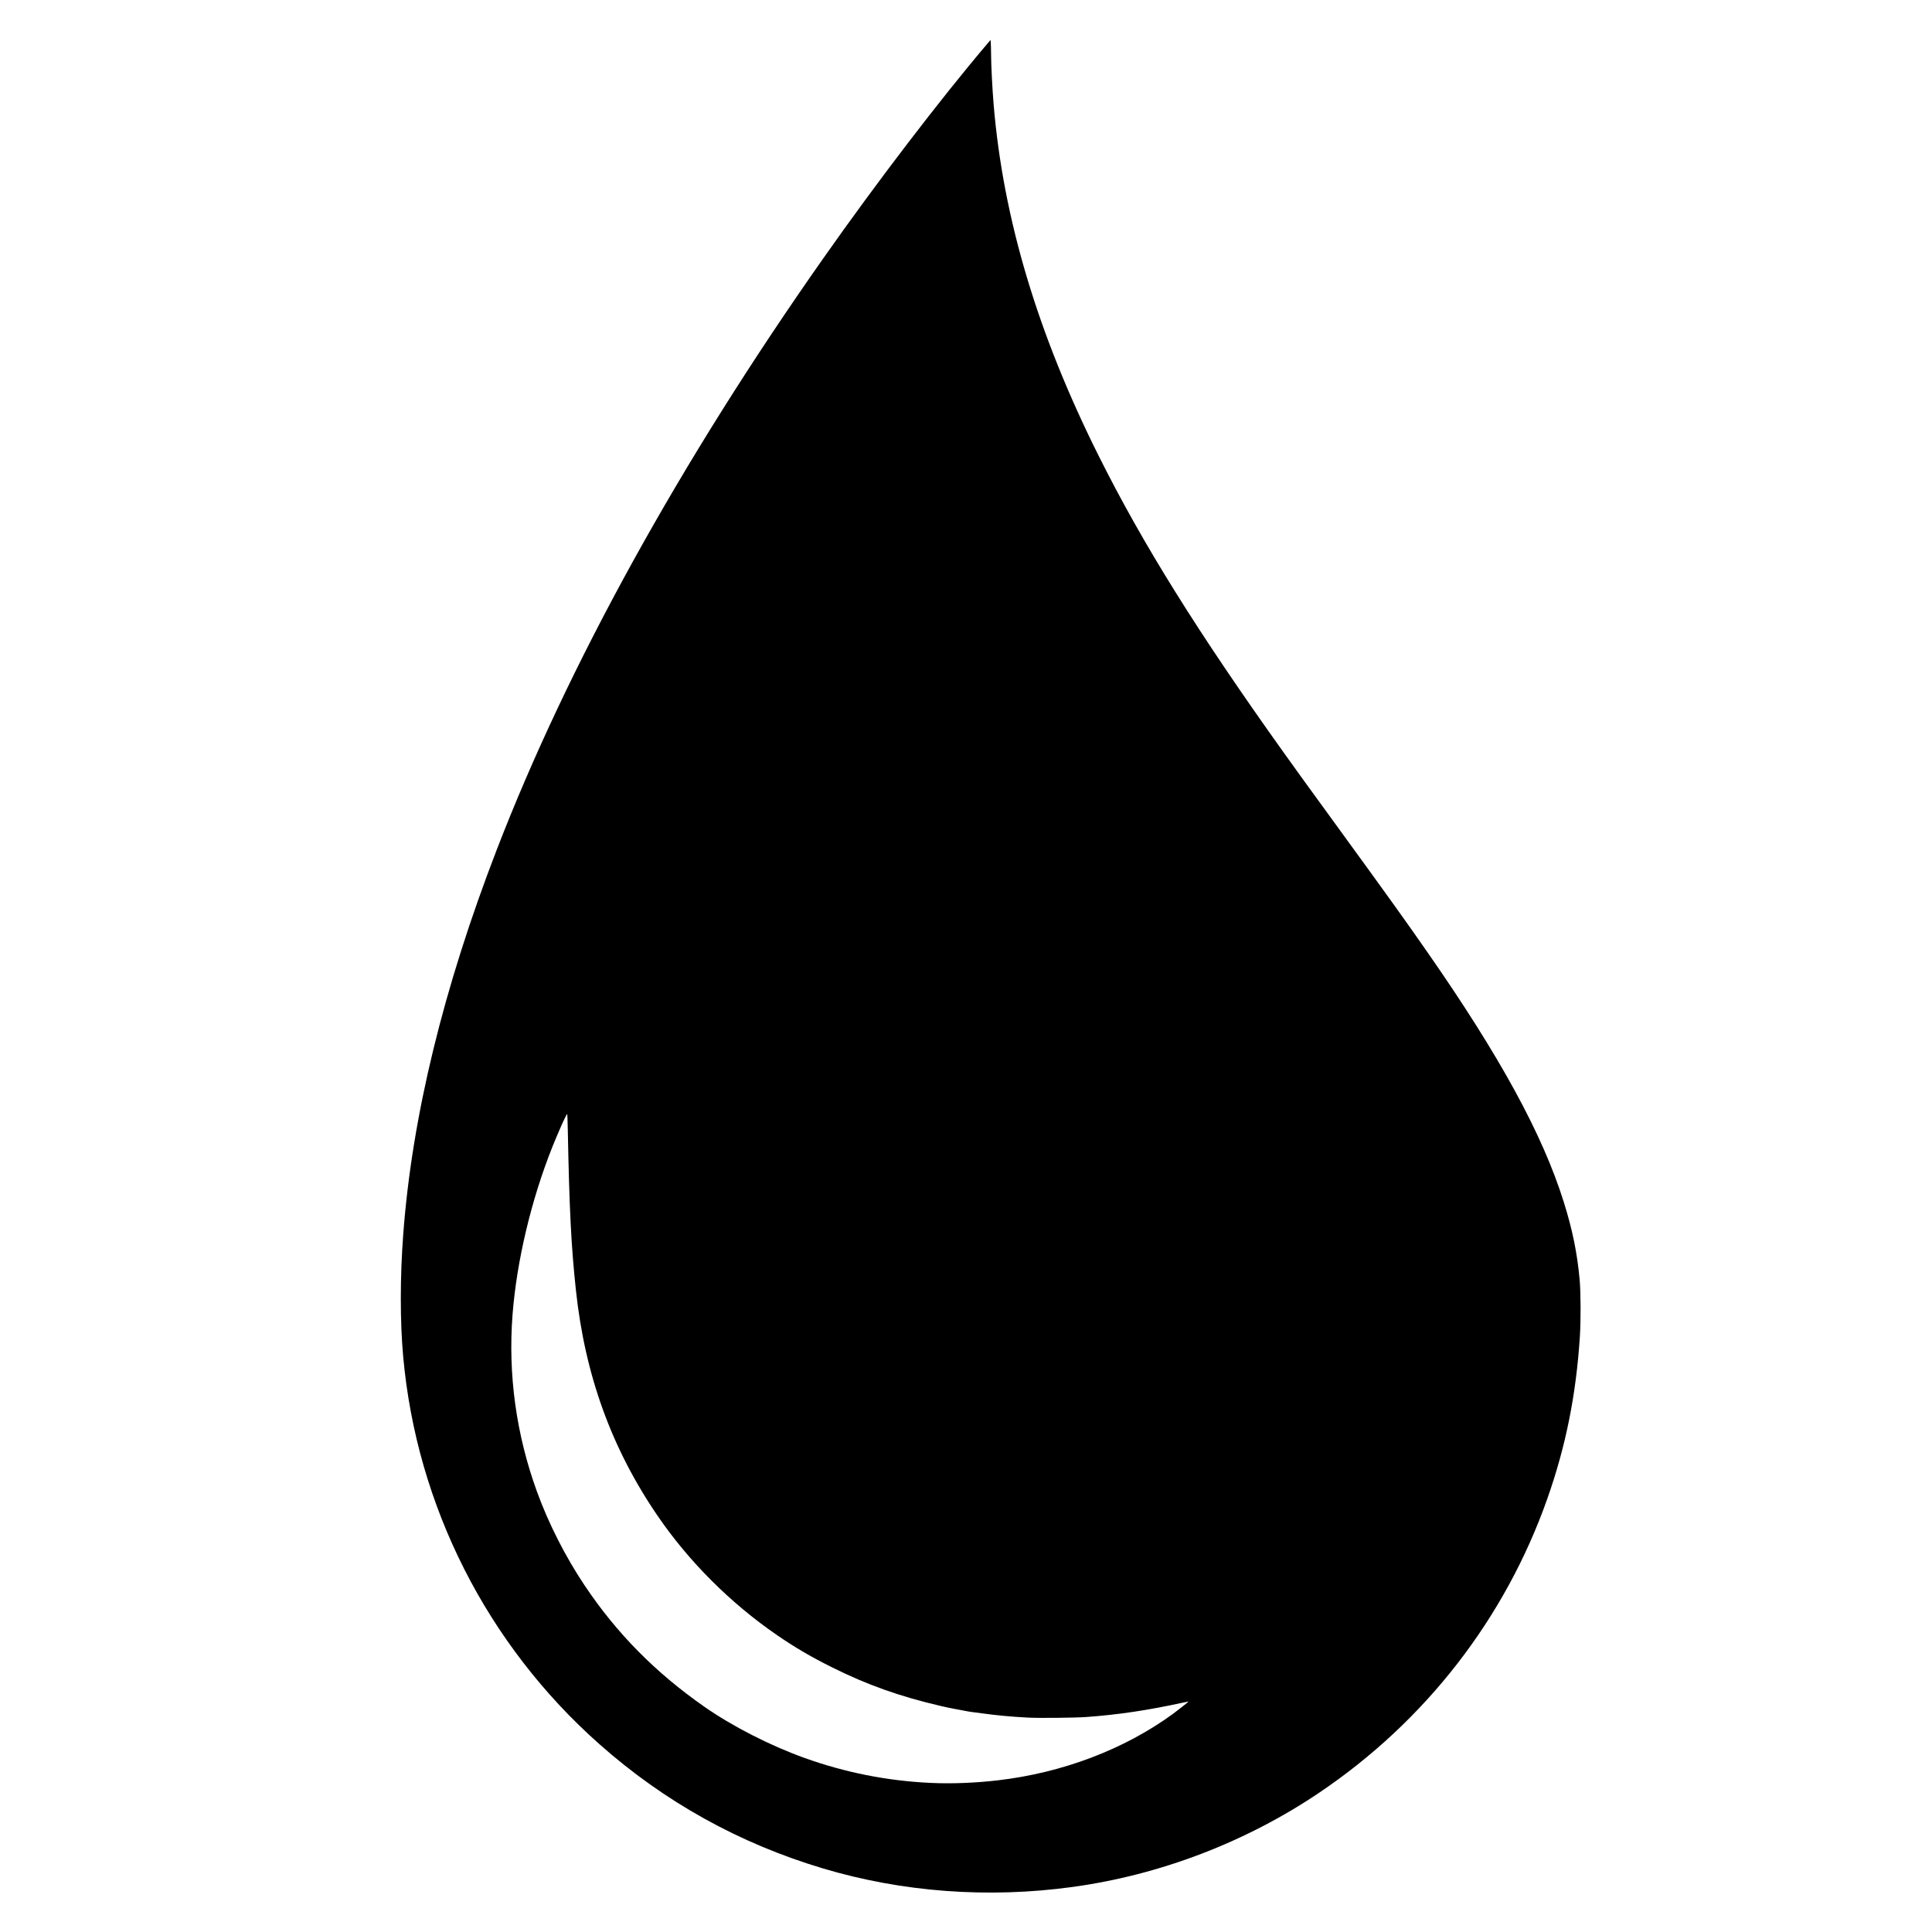 <?xml version="1.0" standalone="no"?>
<!DOCTYPE svg PUBLIC "-//W3C//DTD SVG 20010904//EN"
 "http://www.w3.org/TR/2001/REC-SVG-20010904/DTD/svg10.dtd">
<svg version="1.0" xmlns="http://www.w3.org/2000/svg"
 width="5000pt" height="5000pt" viewBox="0 0 5000 5000"
 preserveAspectRatio="xMidYMid meet">
<g transform="translate(0,5000) scale(0.1,-0.1)"
fill="#000000" stroke="none">
<path d="M25550 48866 c-1221 -1439 -2859 -3581 -4250 -5561 -3694 -5255
-6597 -10513 -8440 -15285 -1385 -3586 -2197 -6921 -2424 -9960 -84 -1111 -84
-2263 -1 -3175 349 -3856 2168 -7446 5080 -10026 1684 -1492 3617 -2566 5780
-3213 2060 -615 4279 -780 6465 -480 2259 309 4484 1160 6381 2439 2751 1855
4811 4511 5904 7610 478 1357 744 2682 842 4195 26 418 24 1132 -5 1460 -62
695 -186 1304 -414 2029 -548 1747 -1651 3768 -3532 6466 -603 865 -953 1354
-2296 3200 -926 1273 -1055 1451 -1425 1969 -2216 3102 -3642 5389 -4780 7666
-1582 3163 -2473 6144 -2720 9097 -33 397 -65 1010 -66 1298 -1 127 -4 262 -8
301 l-6 70 -85 -100z m-10856 -28081 c40 -2079 88 -3029 211 -4180 236 -2199
925 -4100 2121 -5845 804 -1174 1877 -2246 3069 -3067 473 -326 877 -563 1435
-842 910 -454 1756 -755 2815 -1001 121 -29 283 -63 360 -76 77 -14 192 -35
255 -48 63 -13 144 -27 180 -31 36 -4 160 -20 275 -36 393 -54 744 -87 1183
-110 296 -16 1217 -6 1517 15 833 61 1580 172 2513 375 72 16 132 27 132 26 0
-8 -275 -225 -403 -319 -1262 -920 -2853 -1524 -4527 -1720 -587 -69 -1210
-93 -1755 -67 -1123 54 -2206 269 -3260 648 -890 320 -1863 818 -2585 1322
-1266 883 -2271 1902 -3097 3136 -501 749 -934 1600 -1236 2431 -538 1477
-752 3034 -632 4585 108 1388 485 2975 1035 4349 68 168 106 258 230 545 12
28 49 108 83 178 50 105 63 124 68 105 3 -13 9 -181 13 -373z"/>
</g>
</svg>
